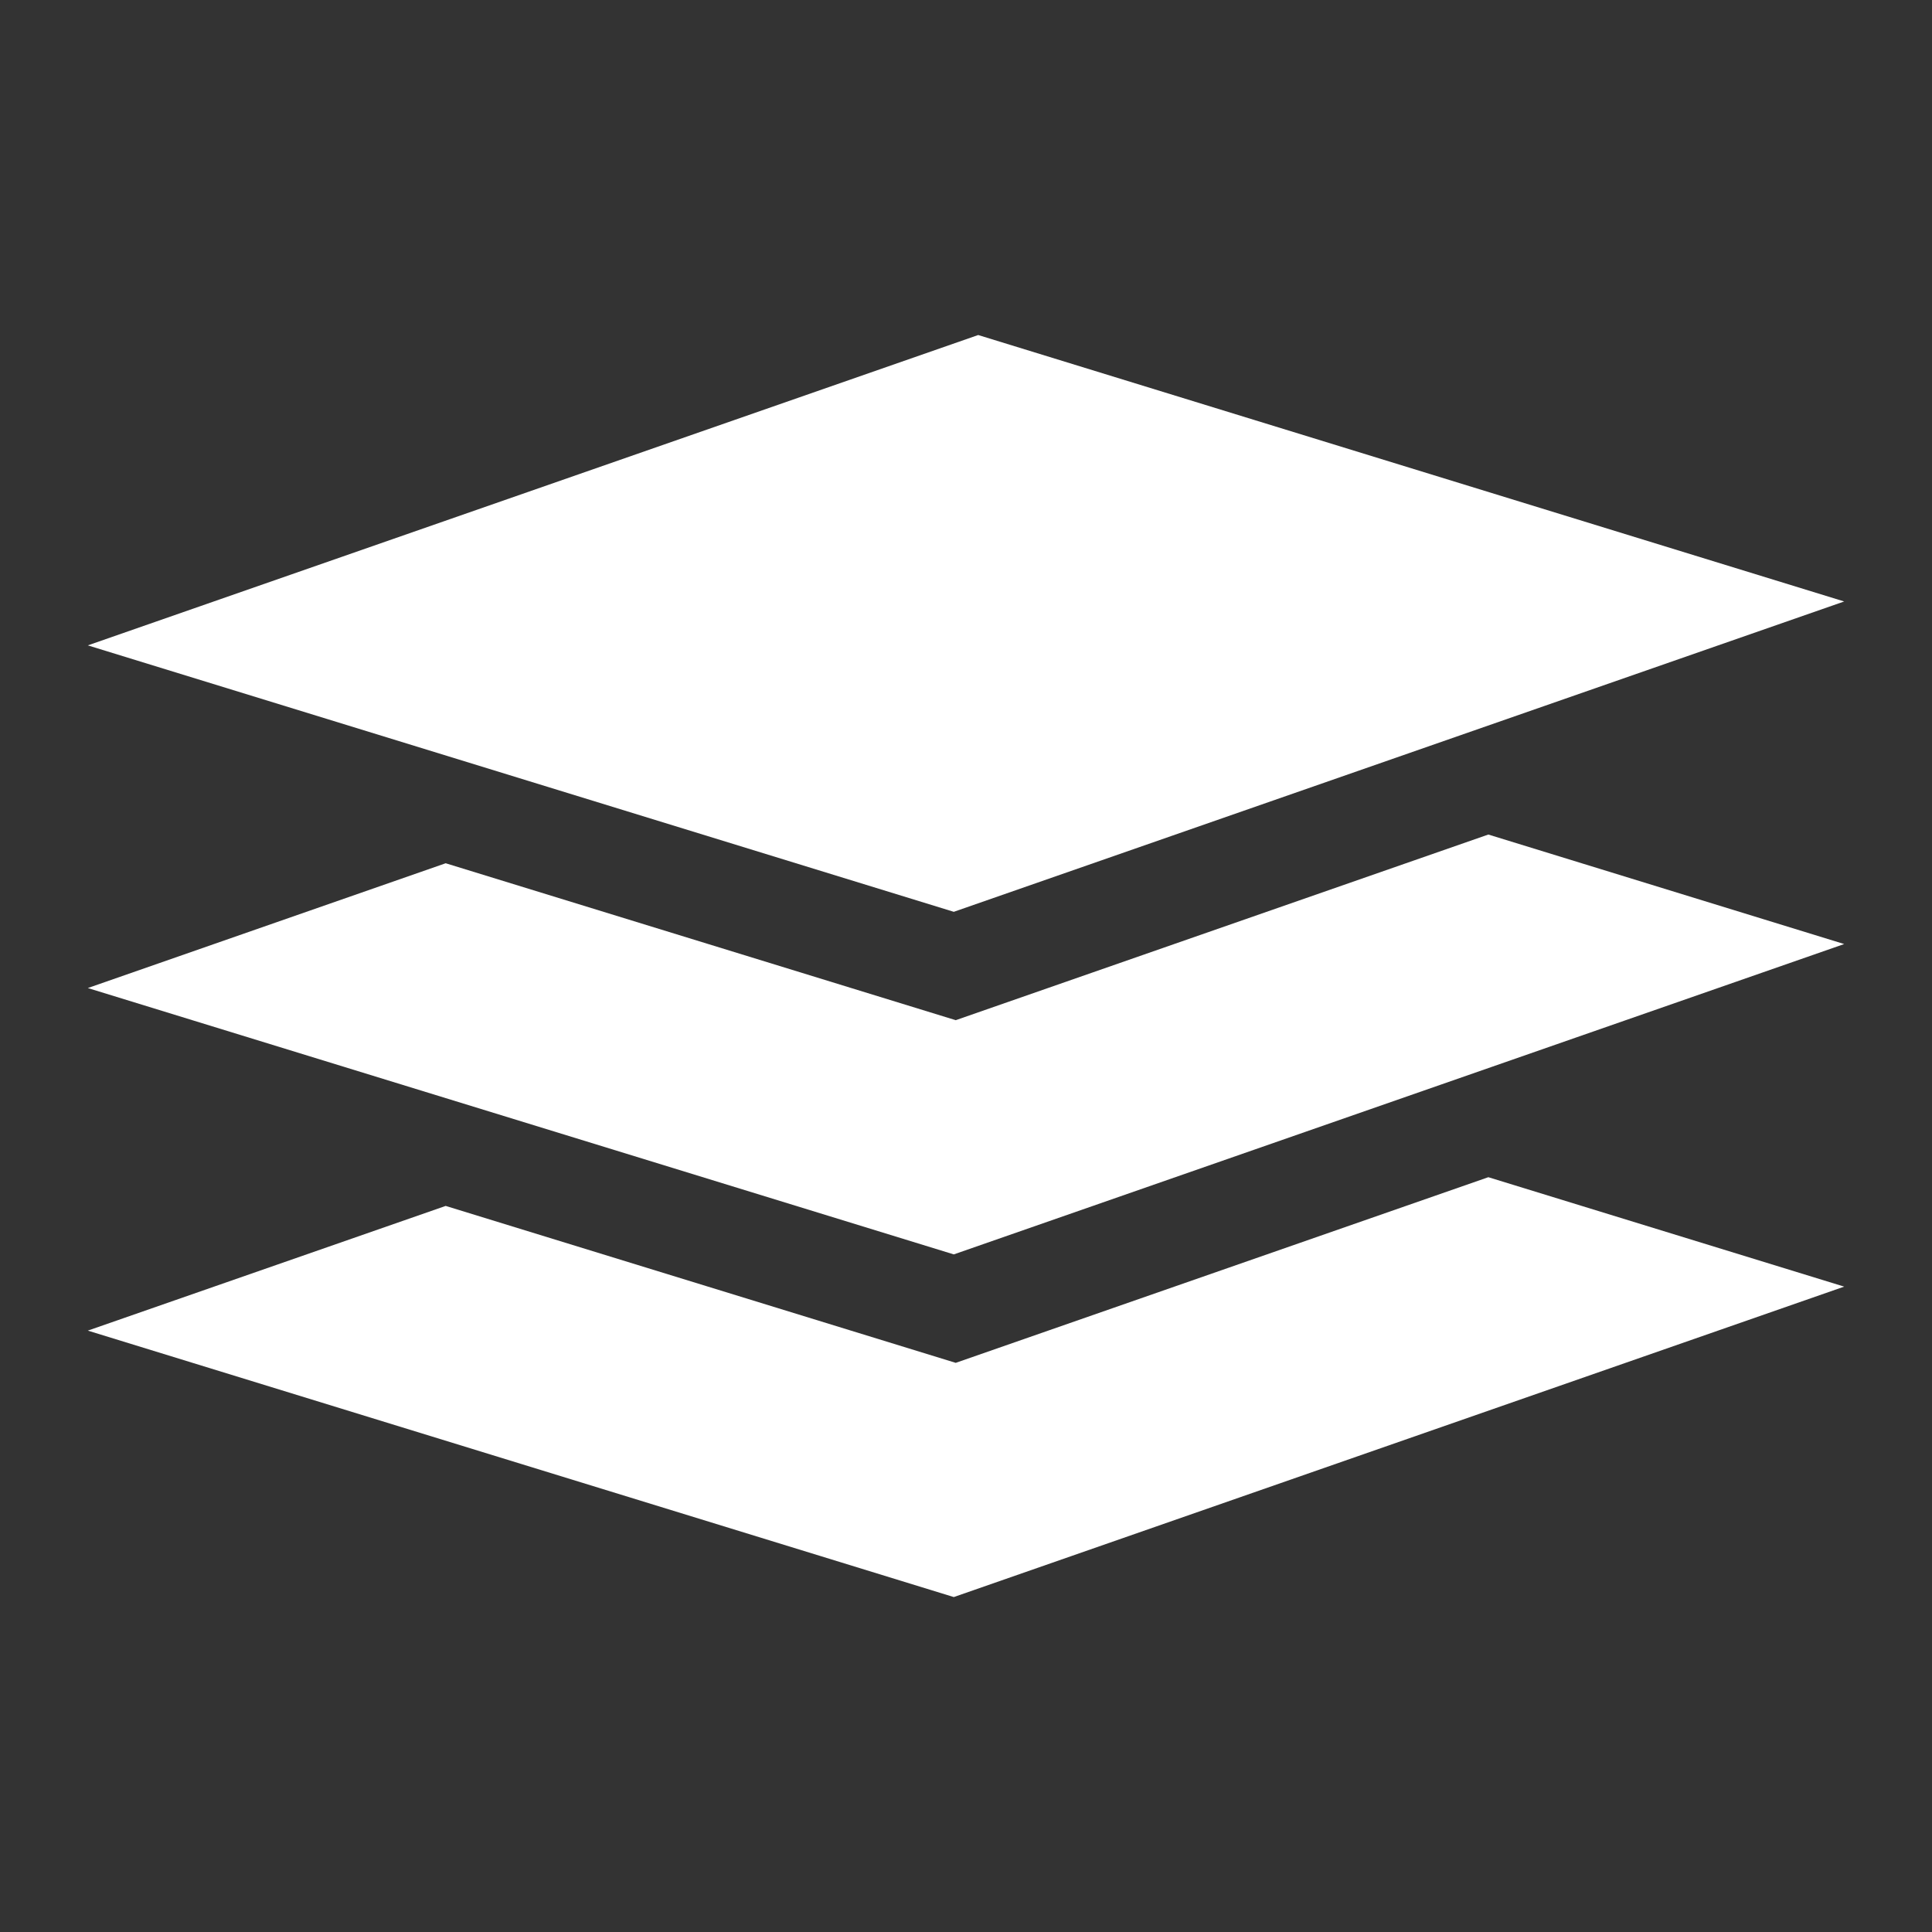 <svg width="22" height="22" viewBox="0 0 22 22" fill="none" xmlns="http://www.w3.org/2000/svg">
<rect x="0" y="0" width="22" height="22" fill="#333333" stroke="none"/>
<path d="M16.948 13.405L10.883 15.519L5.075 13.732L1 15.152L10.861 18.186L21 14.651L16.948 13.405Z" fill="white"/>
<path d="M16.948 9.503L10.883 11.617L5.075 9.83L1 11.251L10.861 14.284L21 10.75L16.948 9.503Z" fill="white"/>
<path d="M10.861 10.383L21 6.849L11.139 3.815L1 7.349L10.861 10.383Z" fill="white"/>
</svg>
